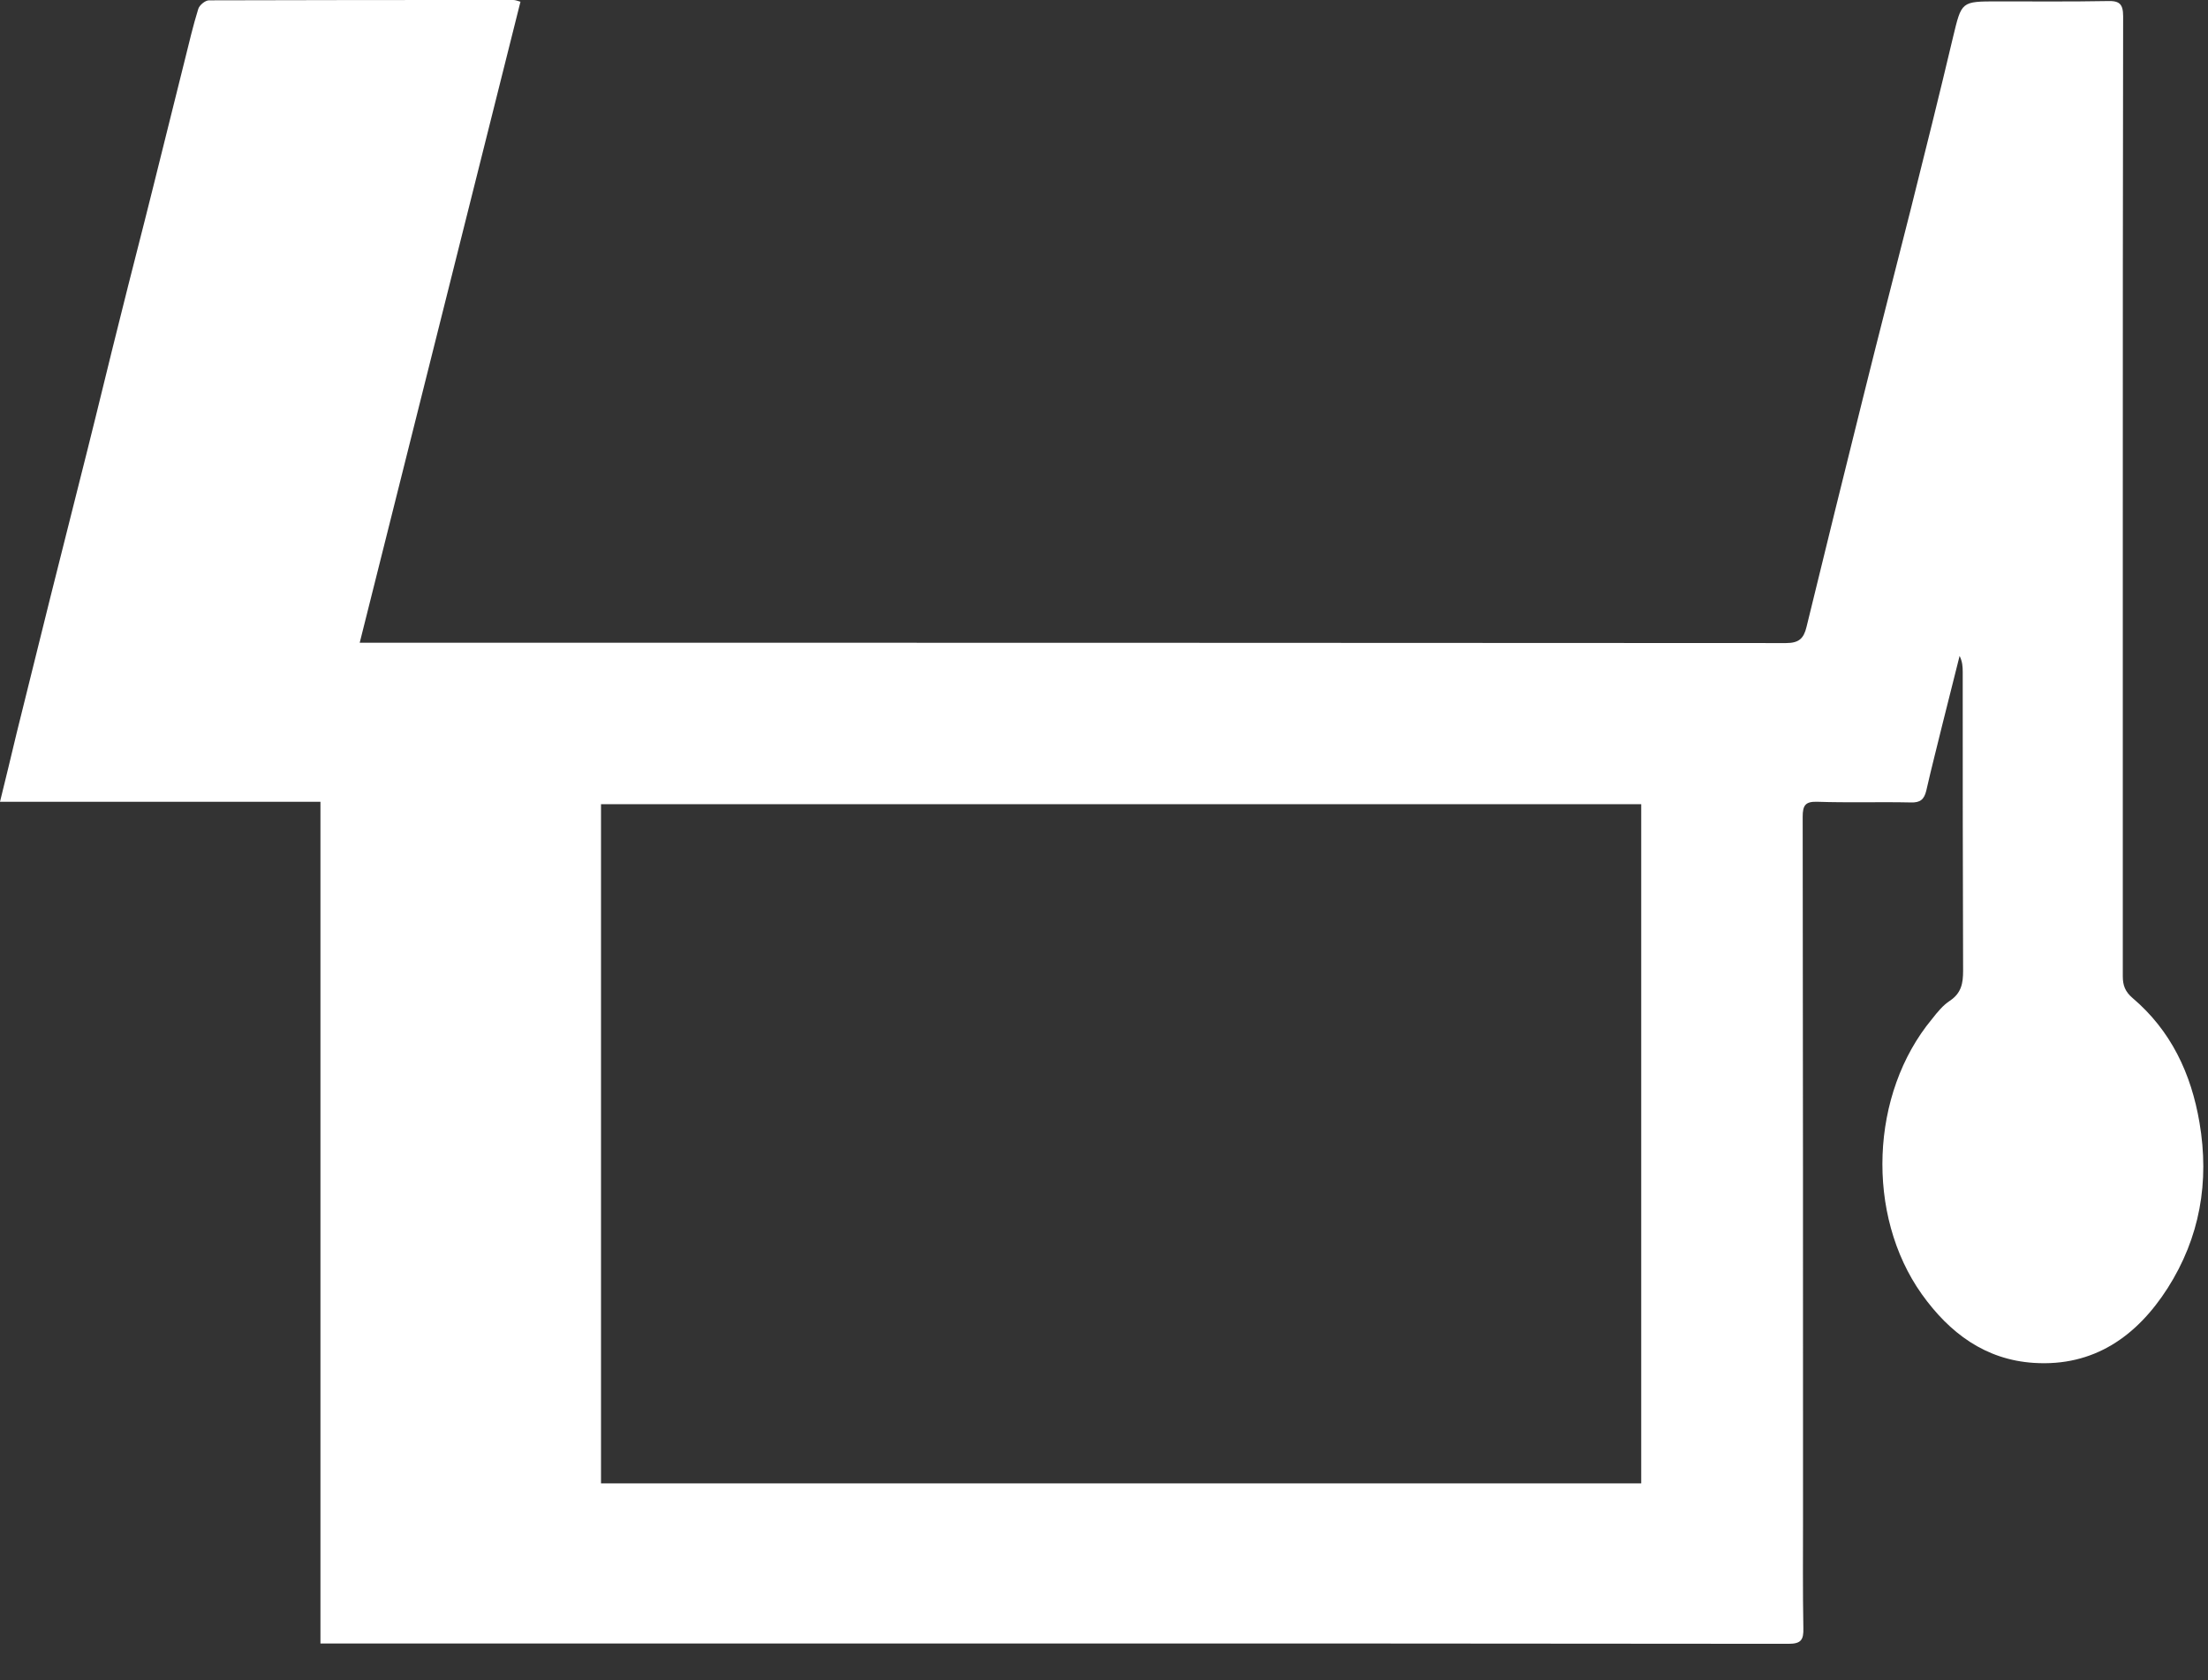 <svg width="46" height="35" viewBox="0 0 46 35" fill="none" xmlns="http://www.w3.org/2000/svg">
<rect x="0" y="0" width="46" height="35" fill="#333333" stroke="none"/>
<path d="M7.494 13.389C7.631 13.389 7.74 13.389 7.841 13.389C17.628 13.389 27.422 13.389 37.209 13.396C37.476 13.396 37.577 13.302 37.635 13.063C38.026 11.465 38.416 9.874 38.814 8.282C39.14 6.966 39.48 5.657 39.812 4.34C40.109 3.154 40.406 1.967 40.688 0.774C40.868 0.029 40.854 0.029 41.621 0.029C42.38 0.029 43.147 0.036 43.907 0.022C44.153 0.014 44.232 0.08 44.232 0.34C44.225 3.855 44.225 7.371 44.225 10.879C44.225 14.033 44.225 17.186 44.225 20.34C44.225 20.528 44.276 20.659 44.427 20.789C45.23 21.469 45.65 22.366 45.823 23.386C46.033 24.622 45.831 25.78 45.158 26.836C44.514 27.841 43.617 28.471 42.373 28.391C41.36 28.326 40.615 27.769 40.037 26.959C38.865 25.31 38.959 22.778 40.254 21.223C40.362 21.085 40.478 20.941 40.623 20.847C40.861 20.687 40.898 20.485 40.898 20.224C40.89 18.148 40.89 16.073 40.89 13.997C40.89 13.888 40.883 13.78 40.825 13.664C40.709 14.127 40.594 14.59 40.478 15.045C40.362 15.523 40.239 15.993 40.131 16.47C40.087 16.651 40.008 16.724 39.805 16.716C39.154 16.702 38.511 16.724 37.859 16.702C37.614 16.695 37.556 16.774 37.556 17.013C37.563 21.888 37.563 26.756 37.563 31.631C37.563 32.391 37.556 33.158 37.57 33.917C37.577 34.163 37.52 34.243 37.259 34.243C31.718 34.236 26.185 34.236 20.644 34.236C16.102 34.236 11.566 34.236 7.024 34.236C6.922 34.236 6.814 34.236 6.676 34.236C6.676 28.384 6.676 22.561 6.676 16.702C4.441 16.702 2.235 16.702 0 16.702C0.123 16.195 0.239 15.733 0.347 15.27C0.579 14.336 0.81 13.403 1.042 12.47C1.302 11.436 1.562 10.402 1.823 9.367C2.054 8.449 2.271 7.537 2.503 6.619C2.727 5.714 2.966 4.803 3.19 3.899C3.414 3.009 3.631 2.119 3.855 1.23C3.942 0.882 4.022 0.535 4.13 0.188C4.152 0.109 4.275 0.007 4.354 0.007C6.467 2.64868e-06 8.579 0 10.691 0C10.734 0 10.771 0.014 10.843 0.036C9.722 4.499 8.615 8.919 7.494 13.389ZM12.521 30.901C19.762 30.901 26.973 30.901 34.192 30.901C34.192 26.178 34.192 21.469 34.192 16.753C26.959 16.753 19.747 16.753 12.521 16.753C12.521 21.476 12.521 26.178 12.521 30.901Z" fill="white"/>
</svg>
